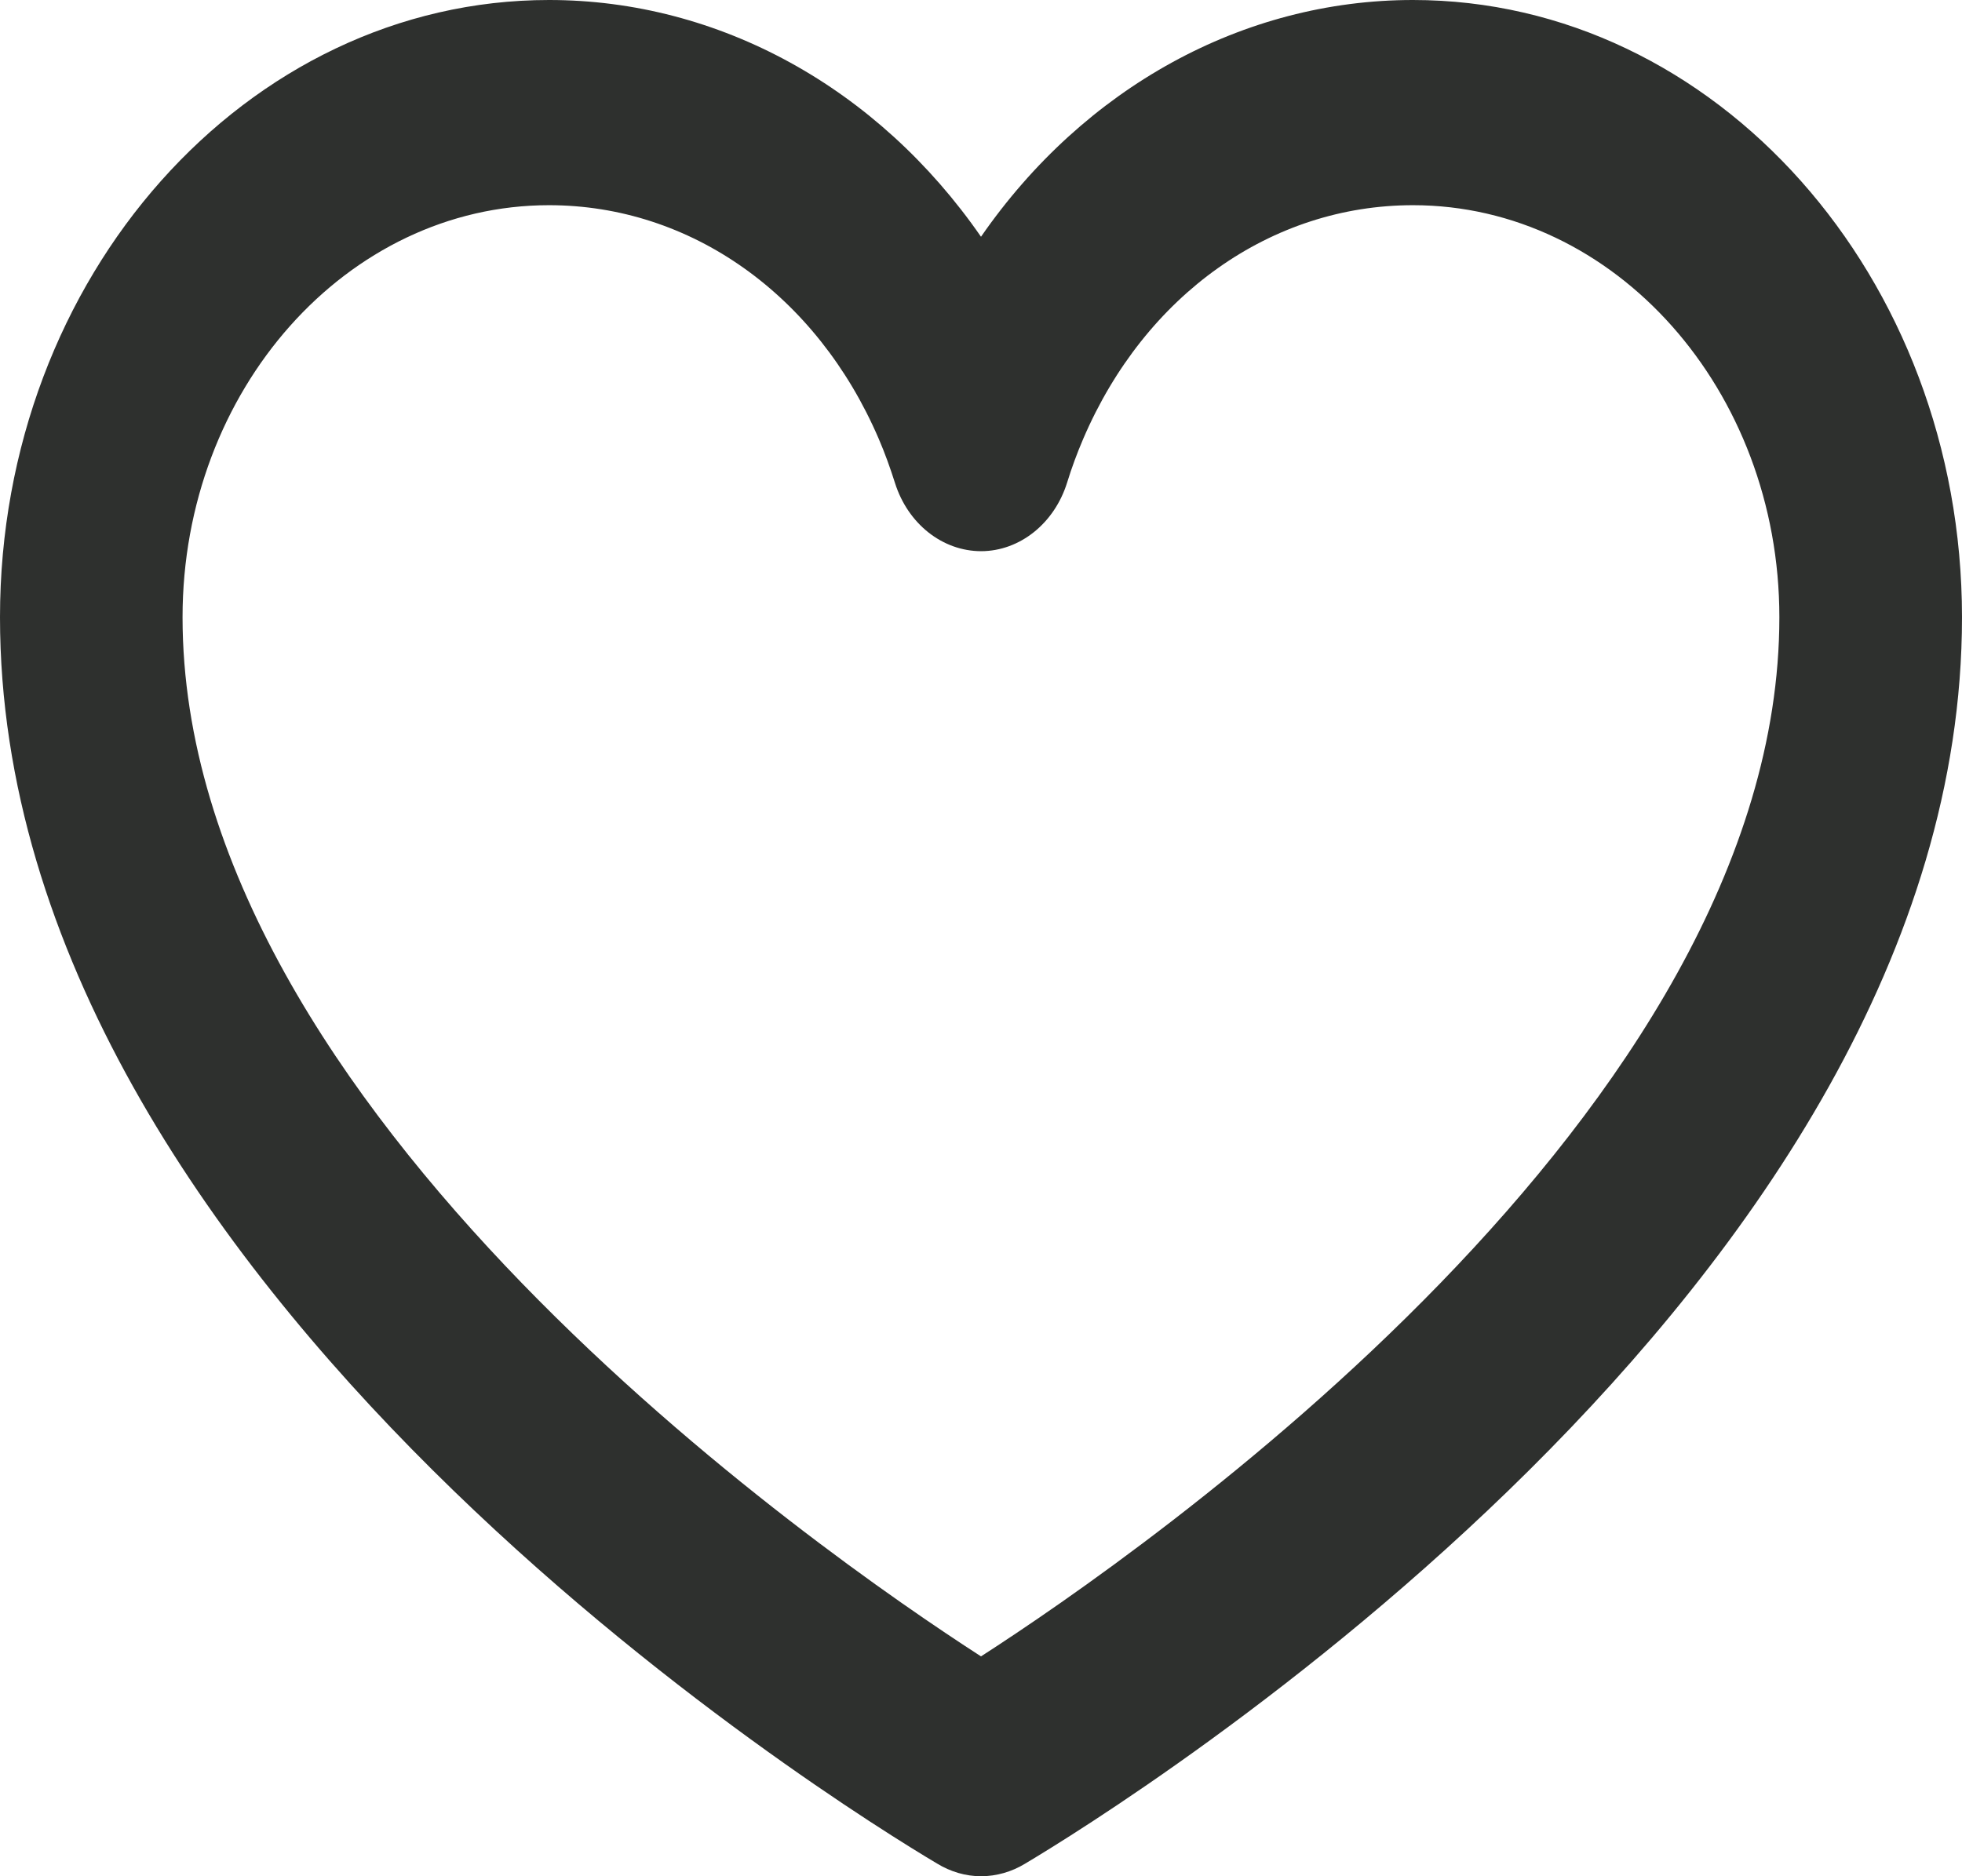 <svg width="23" height="22" viewBox="0 0 23 22" fill="none" xmlns="http://www.w3.org/2000/svg">
<path d="M16.564 0C14.572 0 12.709 1.029 11.5 2.776C10.291 1.029 8.428 0 6.436 0C2.887 0 0 3.246 0 7.237C0 15.087 9.862 21.184 10.983 21.85C11.143 21.948 11.321 22 11.5 22C11.681 22 11.859 21.948 12.013 21.855C13.137 21.185 23 15.083 23 7.237C22.999 3.247 20.112 0 16.564 0ZM6.436 2.406C8.095 2.406 9.576 3.456 10.301 5.145C10.374 5.314 10.436 5.488 10.492 5.664C10.643 6.142 11.048 6.463 11.503 6.463C11.956 6.461 12.36 6.137 12.509 5.66C12.563 5.485 12.626 5.314 12.699 5.144C13.423 3.455 14.904 2.406 16.564 2.406C18.932 2.406 20.859 4.574 20.859 7.237C20.859 13.027 13.377 18.213 11.5 19.422C9.623 18.211 2.14 13.019 2.14 7.237C2.14 4.574 4.066 2.406 6.436 2.406Z" fill="#2E302E"/>
</svg>
